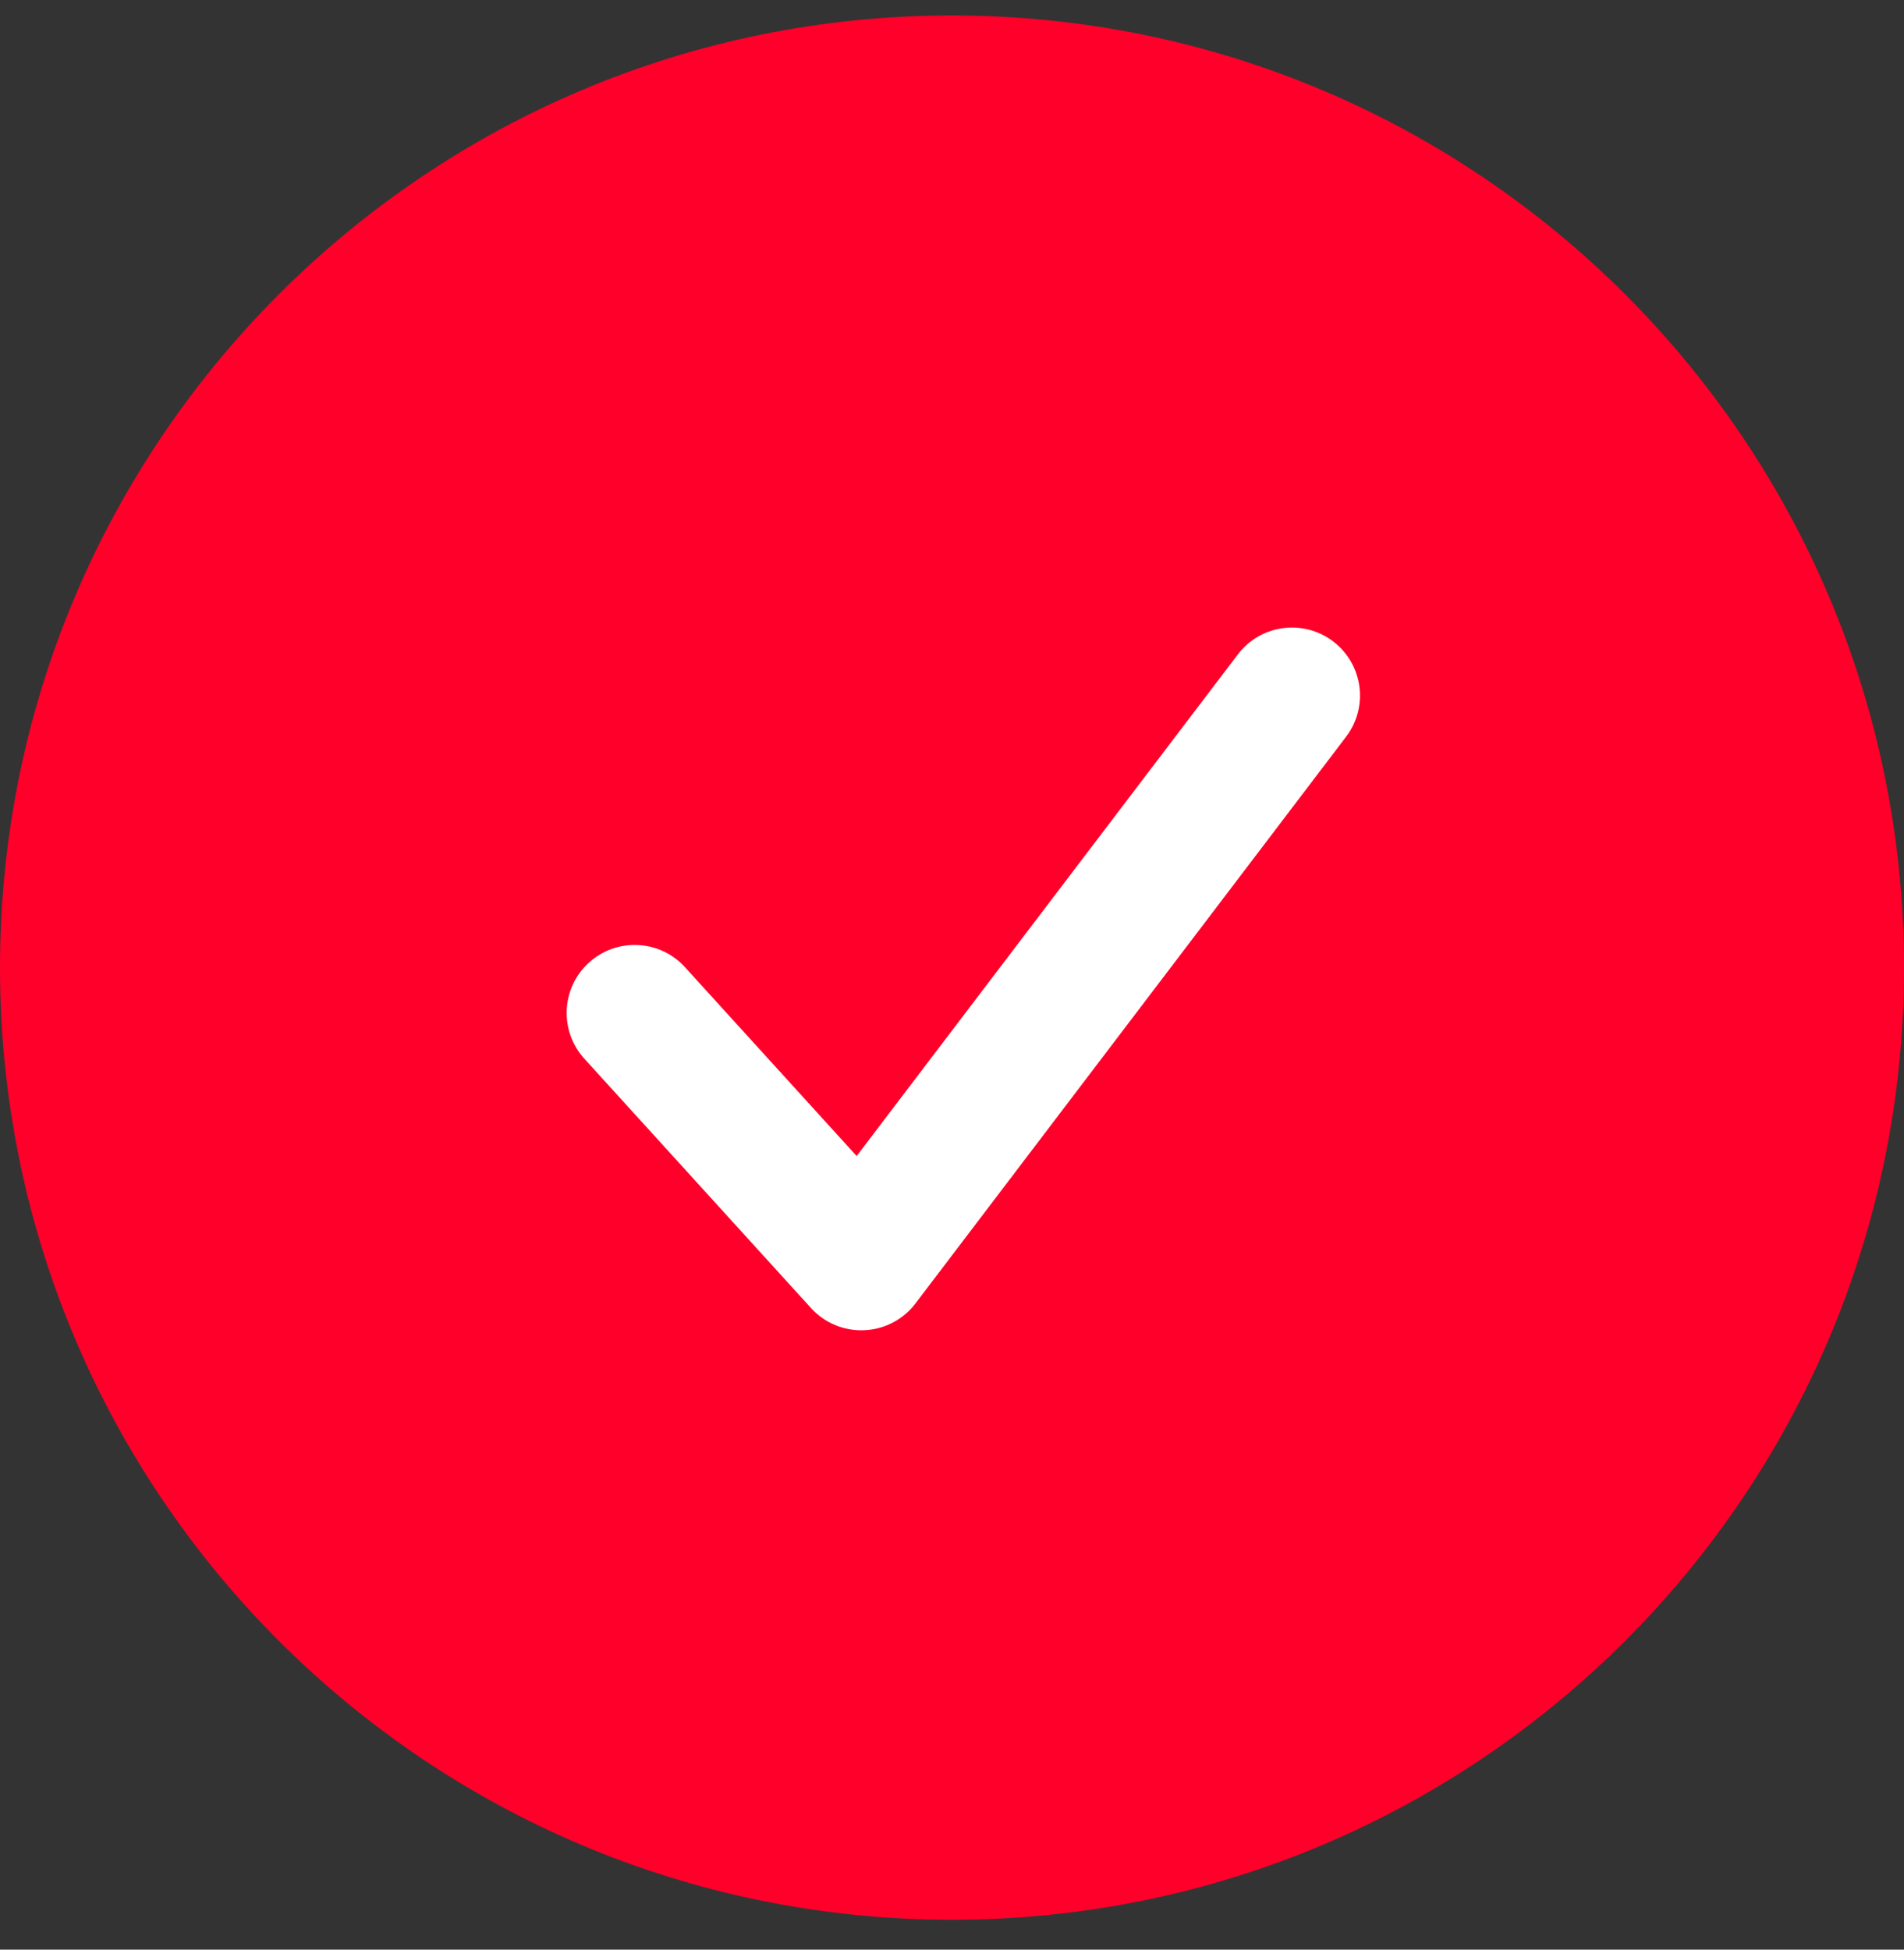 <?xml version="1.0" encoding="UTF-8"?> <svg xmlns="http://www.w3.org/2000/svg" width="42" height="43" viewBox="0 0 42 43" fill="none"><rect x="0" y="0" width="42" height="43" fill="#333333" stroke="none"/><path d="M42 21.341C42 32.939 32.598 42.341 21 42.341C9.402 42.341 0 32.939 0 21.341C0 9.743 9.402 0.341 21 0.341C32.598 0.341 42 9.743 42 21.341Z" fill="#FE002A"></path><path fill-rule="evenodd" clip-rule="evenodd" d="M29.408 14.147C30.067 14.648 30.195 15.589 29.694 16.248L20.194 28.748C19.925 29.103 19.511 29.32 19.066 29.339C18.621 29.359 18.19 29.18 17.89 28.85L12.89 23.35C12.333 22.737 12.378 21.788 12.991 21.231C13.604 20.674 14.553 20.719 15.11 21.332L18.897 25.497L27.306 14.433C27.807 13.774 28.748 13.645 29.408 14.147Z" fill="white"></path></svg> 